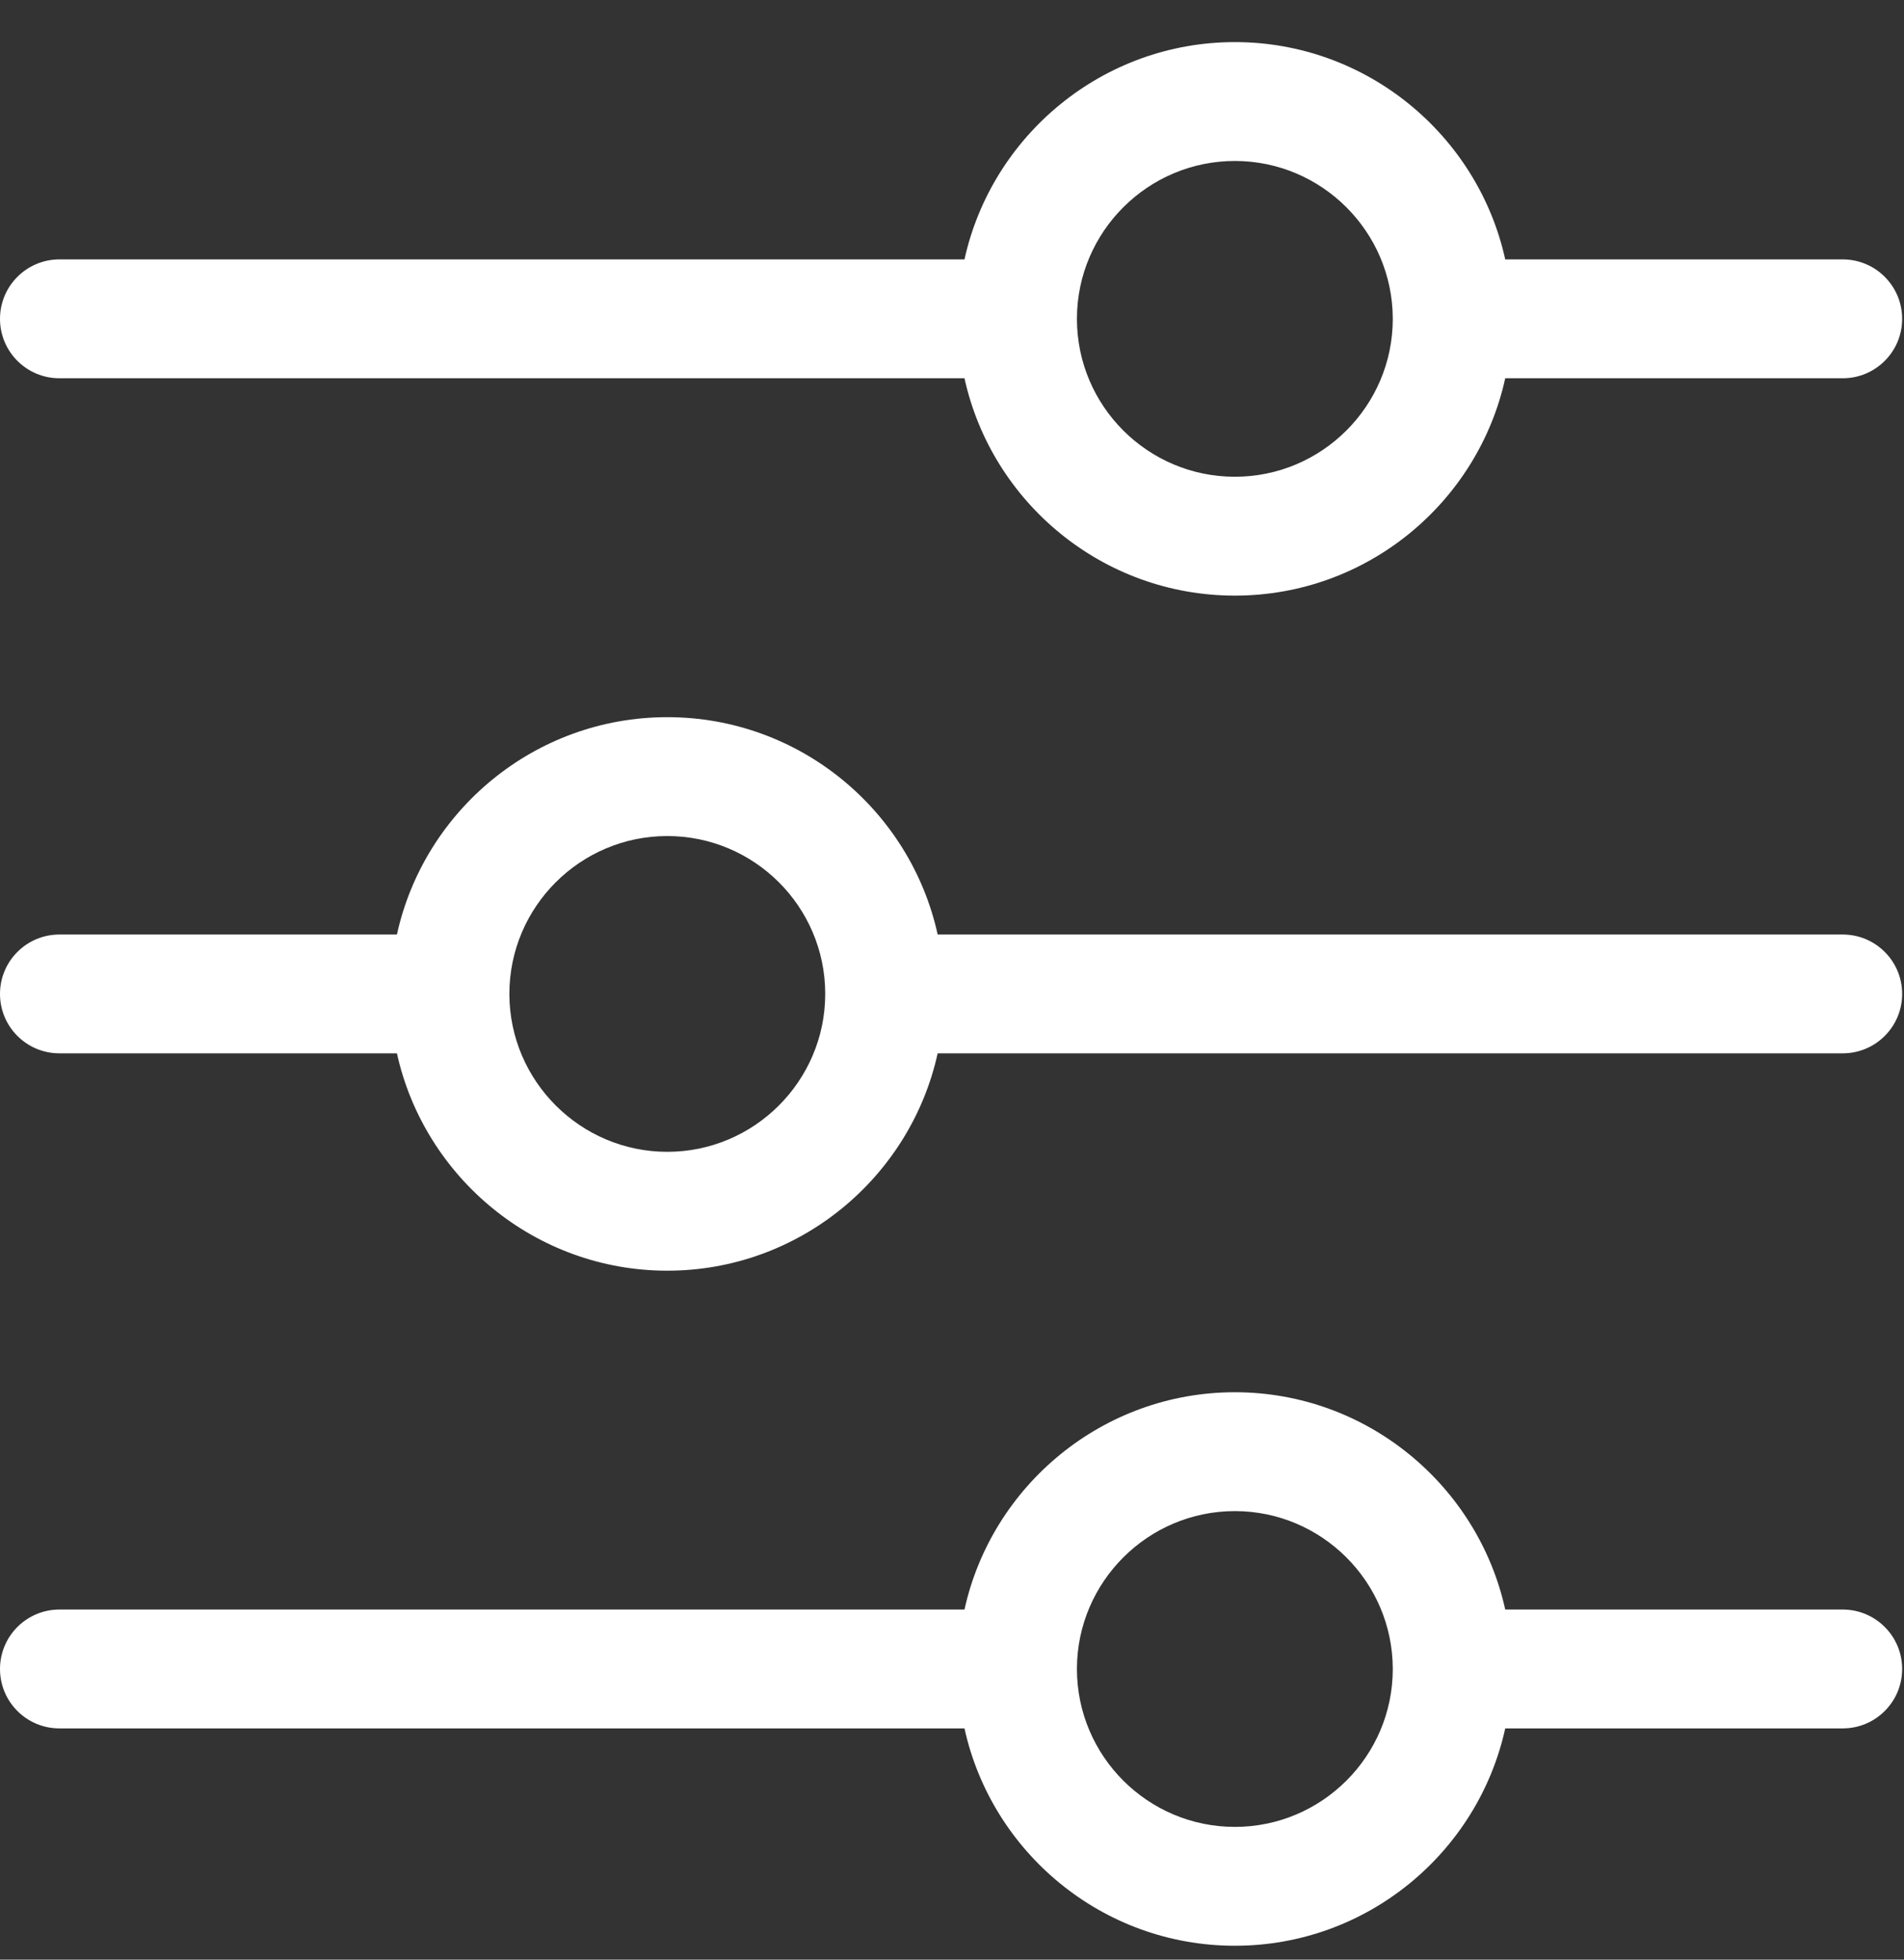 <svg width="34" height="35" viewBox="0 0 34 35" fill="none" xmlns="http://www.w3.org/2000/svg">
<rect x="0" y="0" width="34" height="35" fill="#333333" stroke="none"/>
<path d="M1.061 6.756H17.223C17.71 8.973 19.69 10.638 22.051 10.638C24.412 10.638 26.392 8.974 26.879 6.756H32.906C33.492 6.756 33.967 6.281 33.967 5.695C33.967 5.109 33.492 4.633 32.906 4.633H26.879C26.391 2.417 24.408 0.752 22.051 0.752C19.693 0.752 17.711 2.417 17.223 4.633H1.061C0.475 4.633 0 5.109 0 5.695C0 6.281 0.475 6.756 1.061 6.756ZM19.231 5.698C19.231 5.694 19.231 5.69 19.231 5.686C19.236 4.136 20.501 2.875 22.051 2.875C23.599 2.875 24.864 4.134 24.871 5.684L24.871 5.699C24.869 7.252 23.604 8.515 22.051 8.515C20.498 8.515 19.235 7.254 19.231 5.702L19.231 5.698ZM32.906 28.747H26.879C26.391 26.532 24.408 24.866 22.051 24.866C19.693 24.866 17.711 26.531 17.223 28.747H1.061C0.475 28.747 0 29.223 0 29.809C0 30.395 0.475 30.87 1.061 30.87H17.223C17.71 33.087 19.69 34.752 22.051 34.752C24.412 34.752 26.392 33.087 26.879 30.87H32.906C33.492 30.87 33.967 30.395 33.967 29.809C33.967 29.223 33.492 28.747 32.906 28.747ZM22.051 32.629C20.498 32.629 19.235 31.367 19.231 29.816L19.231 29.812C19.231 29.808 19.231 29.804 19.231 29.8C19.236 28.25 20.501 26.989 22.051 26.989C23.599 26.989 24.864 28.248 24.871 29.798L24.871 29.813C24.869 31.366 23.605 32.629 22.051 32.629ZM32.906 16.691H16.744C16.257 14.473 14.277 12.809 11.916 12.809C9.555 12.809 7.575 14.473 7.088 16.691H1.061C0.475 16.691 0 17.166 0 17.752C0 18.338 0.475 18.813 1.061 18.813H7.088C7.577 21.029 9.559 22.695 11.916 22.695C14.274 22.695 16.256 21.03 16.744 18.813H32.906C33.492 18.813 33.967 18.338 33.967 17.752C33.967 17.166 33.492 16.691 32.906 16.691ZM14.736 17.749C14.736 17.753 14.736 17.757 14.736 17.761C14.731 19.311 13.466 20.572 11.916 20.572C10.368 20.572 9.103 19.312 9.096 17.763L9.096 17.748C9.098 16.195 10.363 14.932 11.916 14.932C13.469 14.932 14.733 16.193 14.736 17.745L14.736 17.749Z" fill="white"/>
</svg>
